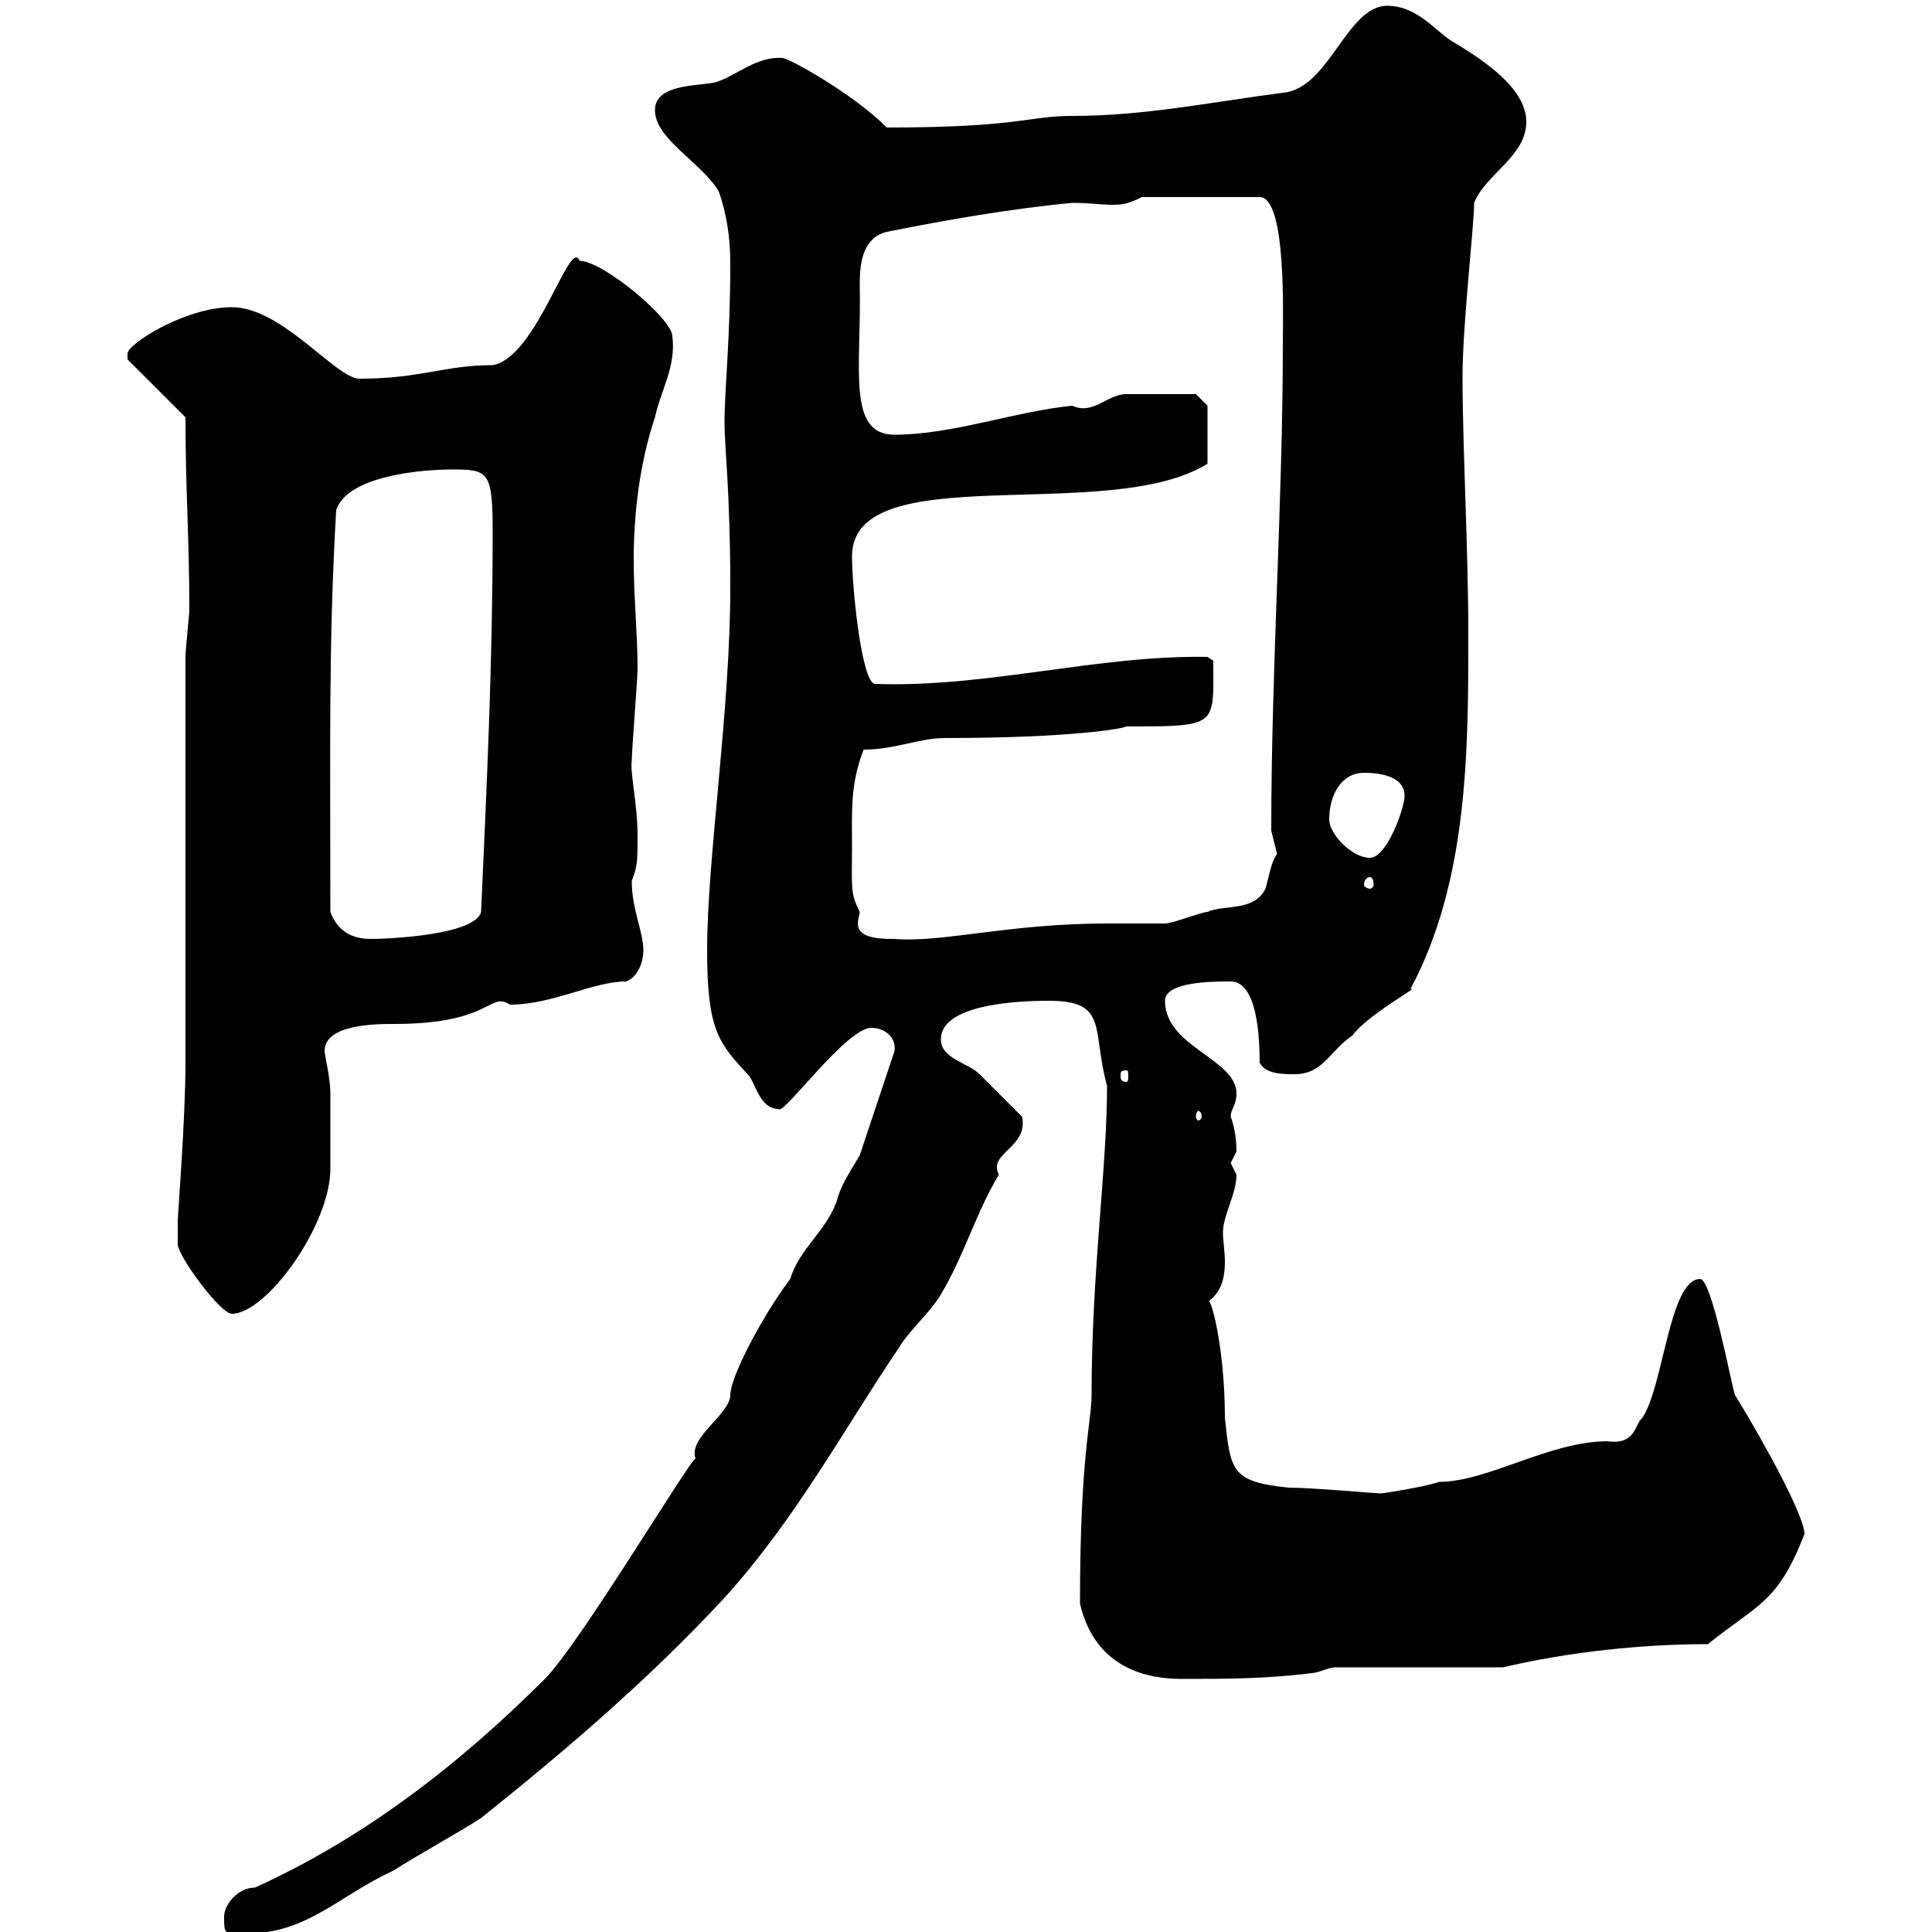 <svg xmlns="http://www.w3.org/2000/svg" xmlns:xlink="http://www.w3.org/1999/xlink" width="300" height="300"><path d="M34.80 297.60C34.80 300.30 34.80 300.30 37.80 300.30C47.70 300.30 52.20 294.60 61.20 290.40C63.90 288.60 72 284.10 74.70 282.30C88.20 271.50 100.80 260.70 112.50 248.10C123.60 235.80 130.80 222.30 139.50 209.40C141.30 206.40 144.30 204 146.10 201C149.70 195 151.50 188.40 155.10 182.40C154.80 181.80 154.80 181.50 154.80 181.20C154.80 178.80 159.60 177.60 158.70 173.40C157.50 172.20 153.30 168 152.10 166.80C150.30 165 146.10 164.40 146.10 161.40C146.10 155.40 160.50 155.40 162.90 155.40C172.20 155.40 169.50 159.90 171.90 168.60C171.90 181.50 169.50 197.40 169.50 216.60C169.50 220.80 167.70 225.90 167.70 249C170.40 260.70 180.90 260.70 183.90 260.70C190.20 260.70 196.50 260.70 203.70 259.80C204.60 259.80 206.40 258.90 207.30 258.90L233.40 258.90C243.60 256.50 255 255.30 265.20 255.30C273 249 276 249 280.20 238.20C280.20 235.50 274.20 224.40 269.40 216.60C268.80 214.80 265.80 198.60 264 198.60C259.20 198.60 258.30 215.40 255 220.20C253.80 221.10 254.10 224.40 249.60 223.80C240.60 223.80 231 230.10 223.50 230.10C220.80 231 214.50 231.90 214.50 231.90C213.60 231.90 203.70 231 200.10 231C191.10 230.10 191.10 228.30 190.20 220.20C190.20 208.80 187.80 200.40 187.50 202.20C189.60 200.70 190.20 198.60 190.20 195.90C190.20 194.40 189.90 192.60 189.90 191.40C189.90 188.70 192 185.40 192 182.40C192 182.40 191.10 180.60 191.10 180.60C191.10 180.60 192 178.80 192 178.80C192 175.50 191.10 173.40 191.10 173.40C191.10 172.20 192 171.60 192 169.80C192 164.40 180.90 162.60 180.90 155.40C180.90 152.40 188.40 152.40 191.10 152.40C194.70 152.40 195.60 159 195.60 165C196.50 166.80 199.20 166.80 201 166.80C205.50 166.80 206.40 163.20 210 160.80C212.40 157.50 220.80 153 219 153.60C228 136.80 228 116.40 228 98.40C228 85.50 227.10 69.30 227.10 58.50C227.10 50.40 228.90 35.10 228.90 31.50C230.70 27 237 24.30 237 18.90C237 13.50 229.80 9 225.30 6.30C222.60 4.50 219.90 0.90 215.40 0.90C209.10 0.90 206.40 13.80 199.20 14.40C187.80 15.90 177.60 18 166.50 18C159.60 18 158.40 19.80 137.70 19.80C132.30 14.40 122.40 9 121.50 9C117.60 8.70 114.30 11.70 111.60 12.60C109.80 13.50 101.70 12.60 101.70 17.10C101.70 21.60 108.90 25.20 111.60 29.70C112.80 33 113.40 36.90 113.40 40.80C113.40 52.80 112.50 60.30 112.50 65.70C112.50 69.30 113.40 76.50 113.40 91.20C113.40 110.40 109.80 133.20 109.80 147.60C109.80 159.90 111.60 162 116.10 166.80C117.30 168 117.90 172.20 120.90 172.20C121.50 173.40 131.40 159.60 135.30 159.60C137.40 159.60 139.20 161.10 138.90 163.20L133.50 179.40C131.70 182.40 130.50 184.20 129.90 186.60C128.10 191.40 124.20 193.80 122.70 198.60C118.20 204.60 113.40 213.90 113.40 216.60C113.40 219.60 106.80 223.20 108 226.50C107.40 226.20 90 255.30 84.60 260.70C70.80 274.50 56.10 285.60 39.60 293.10C36.90 293.10 34.80 295.80 34.80 297.60ZM27.60 189.60C27.60 190.20 27.60 193.20 27.60 193.20C27.60 195 34.20 204 36 204C41.40 204 51.30 190.20 51.30 181.50C51.30 179.10 51.30 171.90 51.30 169.80C51.30 167.40 50.40 163.80 50.40 163.20C50.40 159 58.50 159 61.20 159C76.50 159 75.90 153.90 79.20 156C85.80 156 92.10 152.40 97.20 152.40C99 151.80 99.90 149.40 99.90 147.60C99.90 144.60 98.10 141.30 98.10 136.80C99 134.40 99 133.80 99 129.60C99 125.10 97.80 119.70 98.10 118.20C98.10 116.40 99 105.60 99 103.80C99 98.40 98.40 92.70 98.40 87C98.40 79.80 99.30 72 101.70 64.80C102.60 60.60 105 57 104.40 52.20C104.40 49.50 93.60 40.50 90 40.50C88.50 36.60 83.40 55.50 76.50 56.70C69 56.70 65.40 58.80 55.80 58.80C52.20 58.80 43.80 47.70 36 47.70C28.80 47.70 19.80 53.40 19.80 54.90C19.80 54.90 19.80 55.80 19.80 55.80L28.80 64.80C28.80 76.20 29.40 83.40 29.40 94.80C29.40 95.40 28.80 100.80 28.80 102C28.80 111 28.80 155.40 28.80 165C28.80 173.70 27.60 188.70 27.60 189.60ZM186.60 173.40C186.60 173.70 186.30 174 186 174C186 174 185.70 173.70 185.70 173.40C185.70 172.80 186 172.50 186 172.50C186.30 172.50 186.60 172.80 186.60 173.40ZM174.90 166.20C175.20 166.20 175.20 166.50 175.20 167.10C175.20 167.40 175.20 168 174.90 168C174 168 174 167.40 174 167.10C174 166.50 174 166.20 174.90 166.20ZM51.30 141.60C51.30 115.80 51 100.20 52.20 79.20C54 73.80 65.70 72.90 70.20 72.90C75.90 72.90 76.50 73.20 76.50 82.80C76.50 102.60 75.60 121.80 74.70 141.60C73.80 145.20 60.30 145.80 57.60 145.80C54 145.80 52.20 144 51.30 141.60ZM132.30 131.40C132.30 126 132 121.80 134.10 116.40C138.90 116.40 142.80 114.60 146.70 114.60C166.50 114.60 174.60 113.10 174.90 112.80C189.30 112.80 188.40 112.80 188.40 102.60L187.50 102C170.40 101.70 153.30 106.80 135.90 106.20C133.80 106.20 132.30 91.20 132.30 86.40C132.30 70.80 172.20 81.60 187.50 72L187.50 63L185.70 61.20C183.60 61.20 176.40 61.20 174.90 61.20C171.90 61.20 169.80 64.50 166.50 63C157.50 63.90 147.90 67.50 138.90 67.50C131.40 67.50 133.80 57 133.50 44.10C133.50 40.50 134.10 36.90 137.70 36C146.70 34.20 156.90 32.40 166.50 31.50C169.20 31.50 171 31.80 172.80 31.80C174.60 31.80 175.50 31.50 177.30 30.60L195.60 30.60C199.80 30.60 199.20 49.20 199.20 53.10C199.20 78 197.40 103.50 197.40 129C197.40 129 198.30 132.60 198.30 132.60C197.40 133.80 197.10 135.90 196.50 138C194.70 141.60 190.20 140.40 187.50 141.60C186.60 141.60 182.10 143.40 180.90 143.40C180.30 143.40 173.10 143.40 171.90 143.40C156.60 143.40 146.40 146.40 138.90 145.80C135.90 145.80 133.20 145.50 133.20 143.40C133.20 142.80 133.50 141.90 133.50 141.60C132 138.60 132.30 138 132.30 131.40ZM212.70 136.20C213 136.20 213.30 136.50 213.30 137.40C213.30 137.70 213 138 212.70 138C212.40 138 211.80 137.70 211.80 137.40C211.80 136.50 212.40 136.20 212.70 136.20ZM206.40 127.20C206.40 123.60 208.20 120 211.80 120C214.50 120 218.10 120.60 218.10 123.60C218.10 125.40 215.40 133.20 212.70 133.20C210 133.20 206.40 129.60 206.40 127.20Z"/></svg>